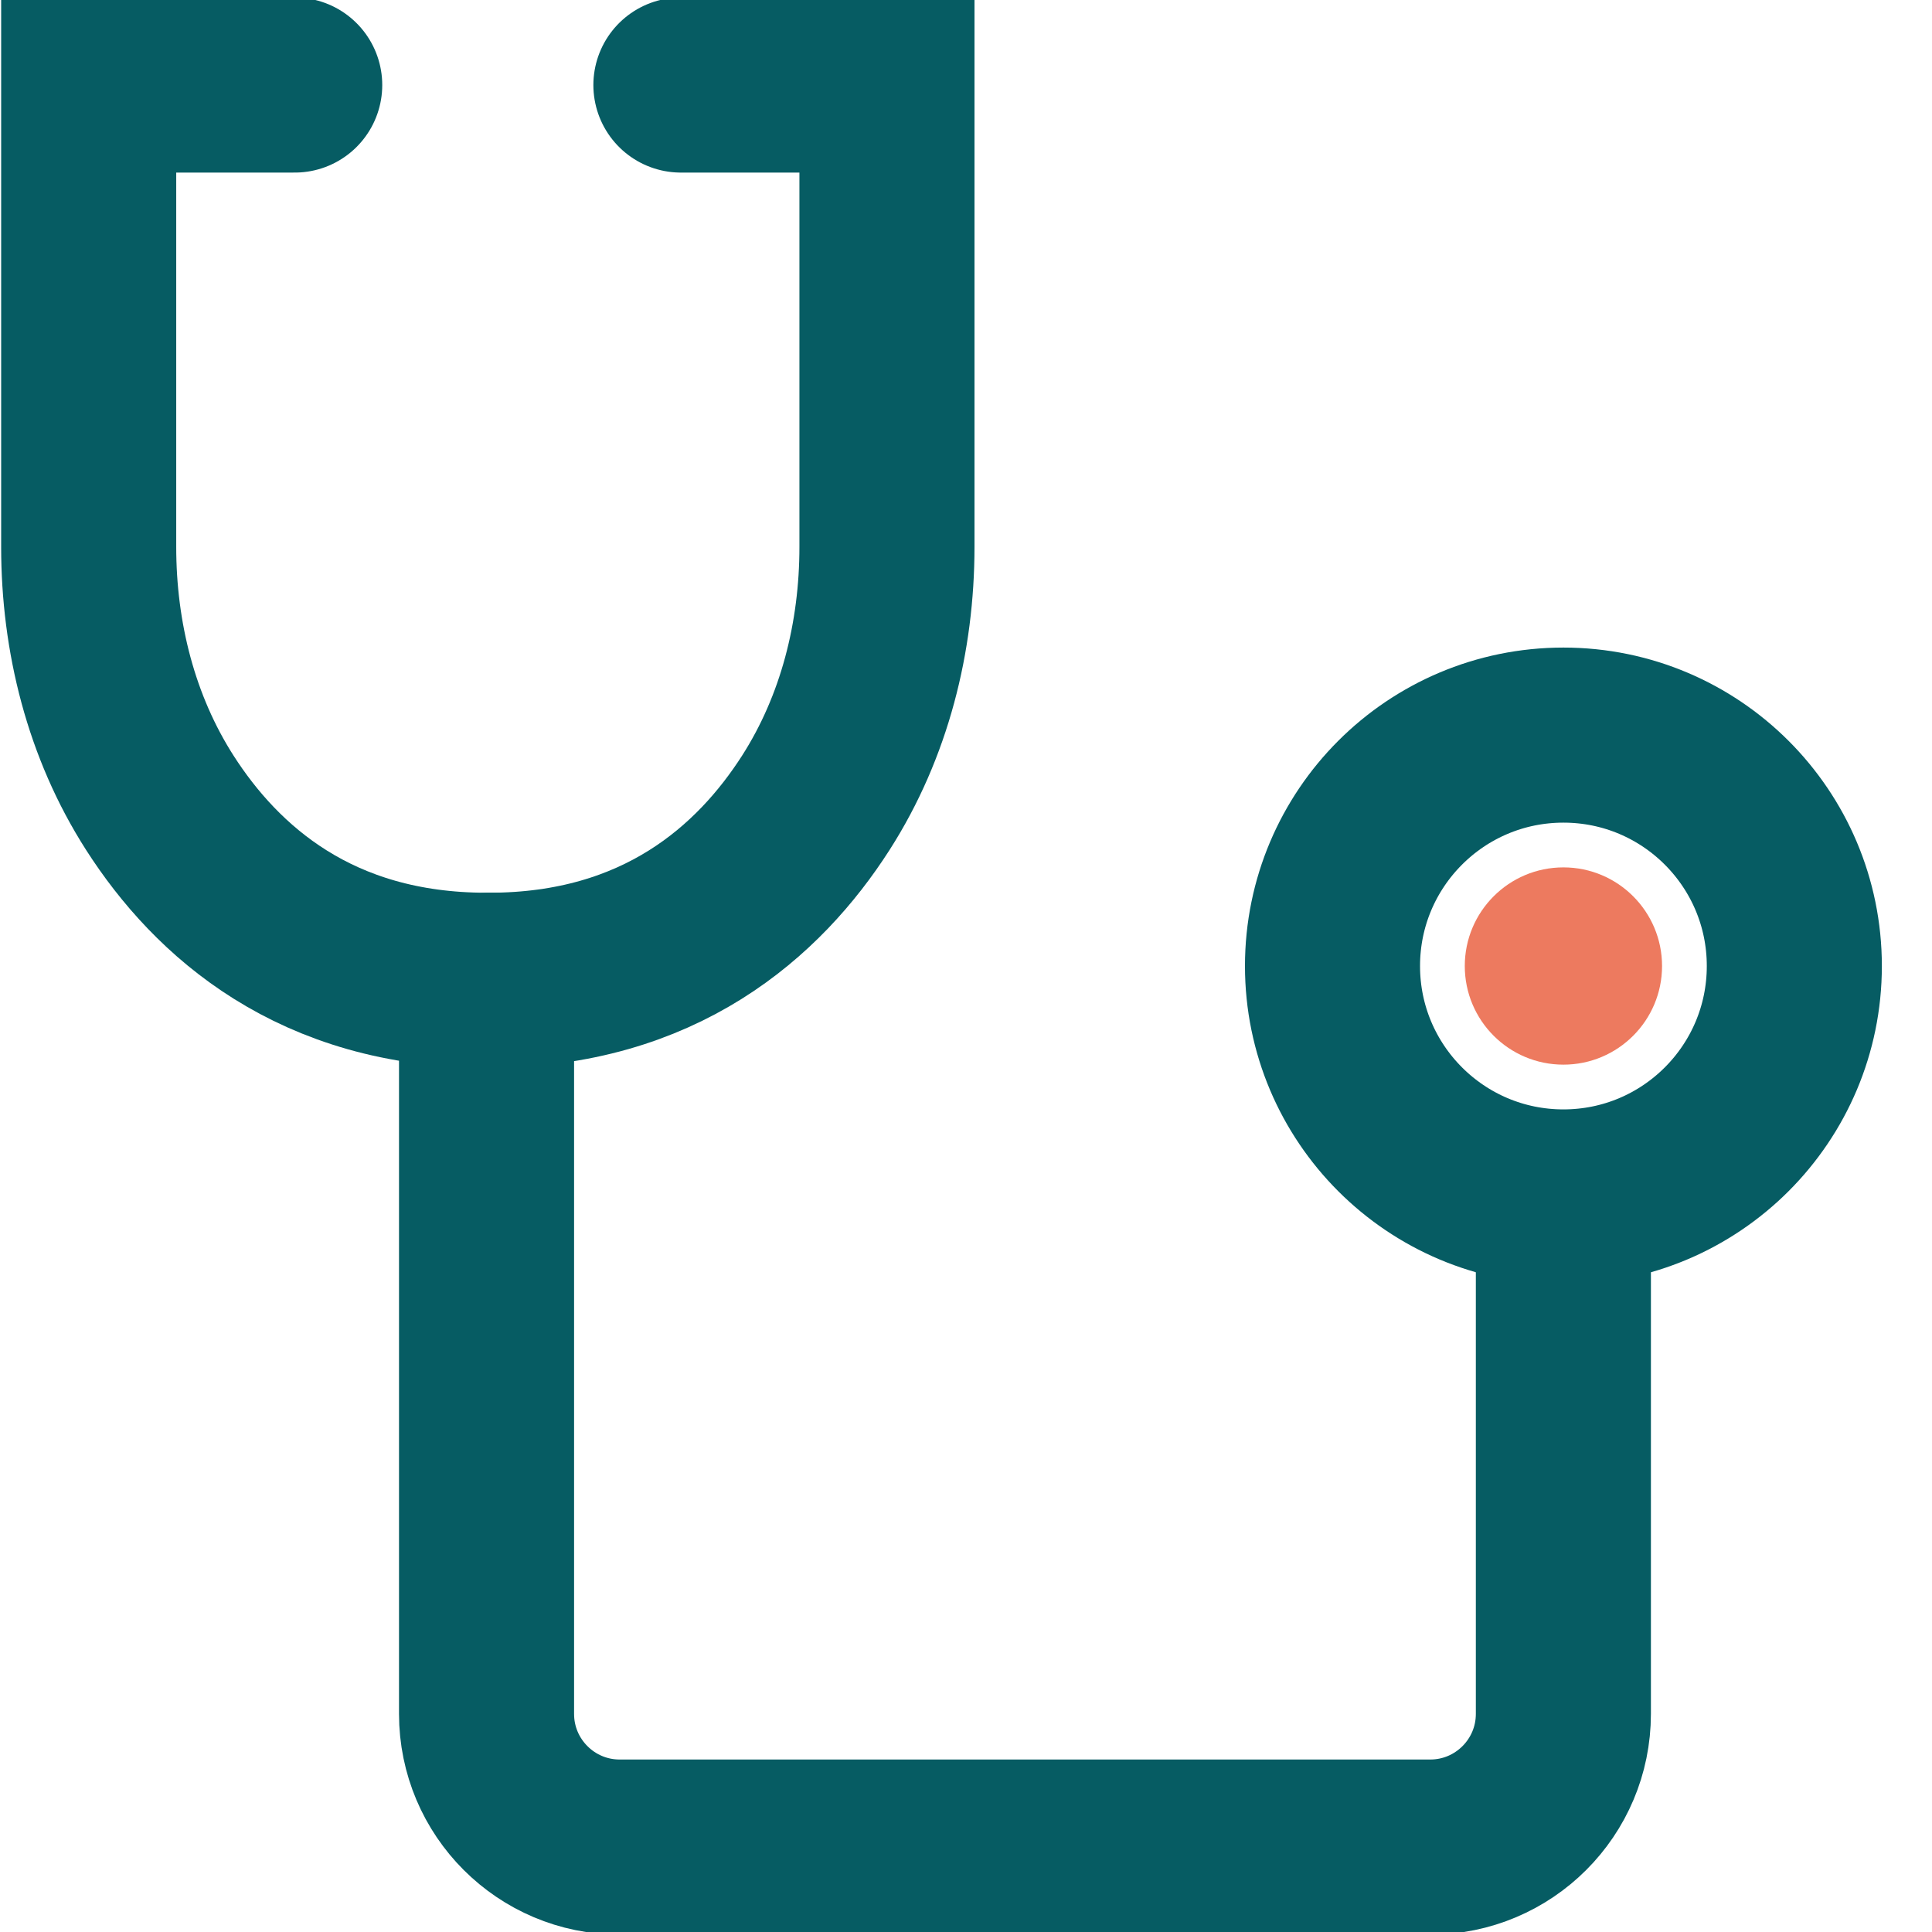 <?xml version="1.0" encoding="UTF-8"?>
<svg id="Layer_1" xmlns="http://www.w3.org/2000/svg" version="1.1" viewBox="0 0 55.179 55.181">
  <!-- Generator: Adobe Illustrator 29.7.1, SVG Export Plug-In . SVG Version: 2.1.1 Build 8)  -->
  <defs>
    <style>
      .st0 {
        fill: none;
        stroke: #065c63;
        stroke-linecap: round;
        stroke-miterlimit: 10;
        stroke-width: 5px;
      }

      .st1 {
        fill: #ed7a5f;
      }
    </style>
  </defs>
  <path class="st0" d="M8.417,2.429H2.533v13.191c0,2.574.642,5.136,2.029,7.304,1.623,2.536,4.464,5.073,9.334,5.073v20.952c0,2.101,1.703,3.804,3.804,3.804h23.147c2.101,0,3.804-1.703,3.804-3.804v-13.647"/>
  <path class="st0" d="M19.447,2.429h5.885v13.191c0,2.574-.642,5.136-2.029,7.304-1.623,2.536-4.464,5.073-9.334,5.073"/>
  <circle class="st0" cx="44.652" cy="27.59" r="6.595"/>
  <circle class="st1" cx="44.652" cy="27.59" r="2.817"/>
</svg>